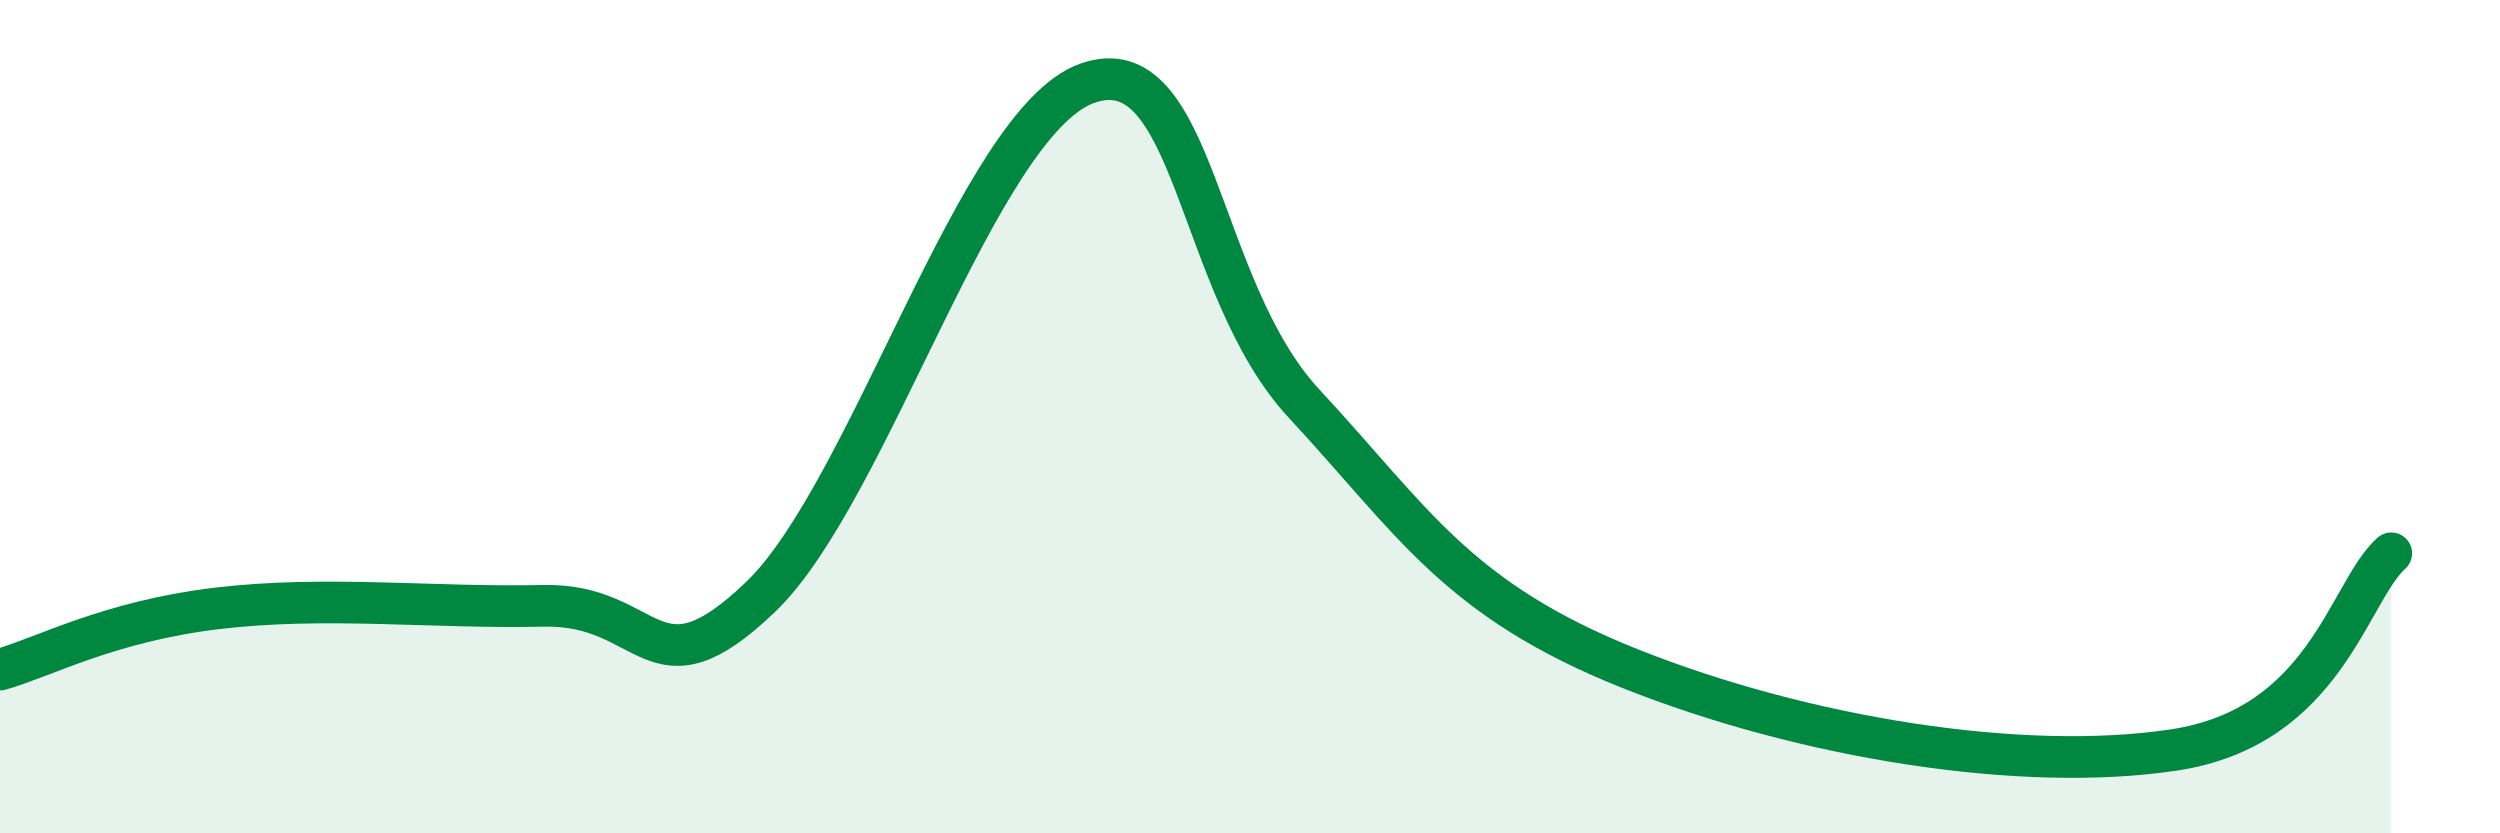 
    <svg width="60" height="20" viewBox="0 0 60 20" xmlns="http://www.w3.org/2000/svg">
      <path
        d="M 0,16.07 C 1.04,15.78 2.61,14.91 5.22,14.6 C 7.83,14.29 10.43,14.6 13.04,14.54 C 15.65,14.48 15.65,16.83 18.26,14.32 C 20.87,11.81 23.48,2.93 26.09,2 C 28.7,1.07 28.69,6.88 31.3,9.69 C 33.91,12.5 34.96,14.39 39.13,16.05 C 43.3,17.71 48.52,18.55 52.17,18 C 55.82,17.45 56.35,14.22 57.39,13.28L57.39 20L0 20Z"
        fill="#008740"
        opacity="0.1"
        stroke-linecap="round"
        stroke-linejoin="round"
      />
      <path
        d="M 0,16.07 C 1.04,15.78 2.61,14.91 5.22,14.6 C 7.83,14.29 10.43,14.6 13.04,14.54 C 15.65,14.48 15.65,16.83 18.26,14.32 C 20.87,11.81 23.48,2.93 26.09,2 C 28.7,1.07 28.69,6.88 31.3,9.69 C 33.91,12.5 34.96,14.39 39.13,16.05 C 43.3,17.71 48.52,18.55 52.17,18 C 55.82,17.45 56.35,14.22 57.39,13.28"
        stroke="#008740"
        stroke-width="1"
        fill="none"
        stroke-linecap="round"
        stroke-linejoin="round"
      />
    </svg>
  